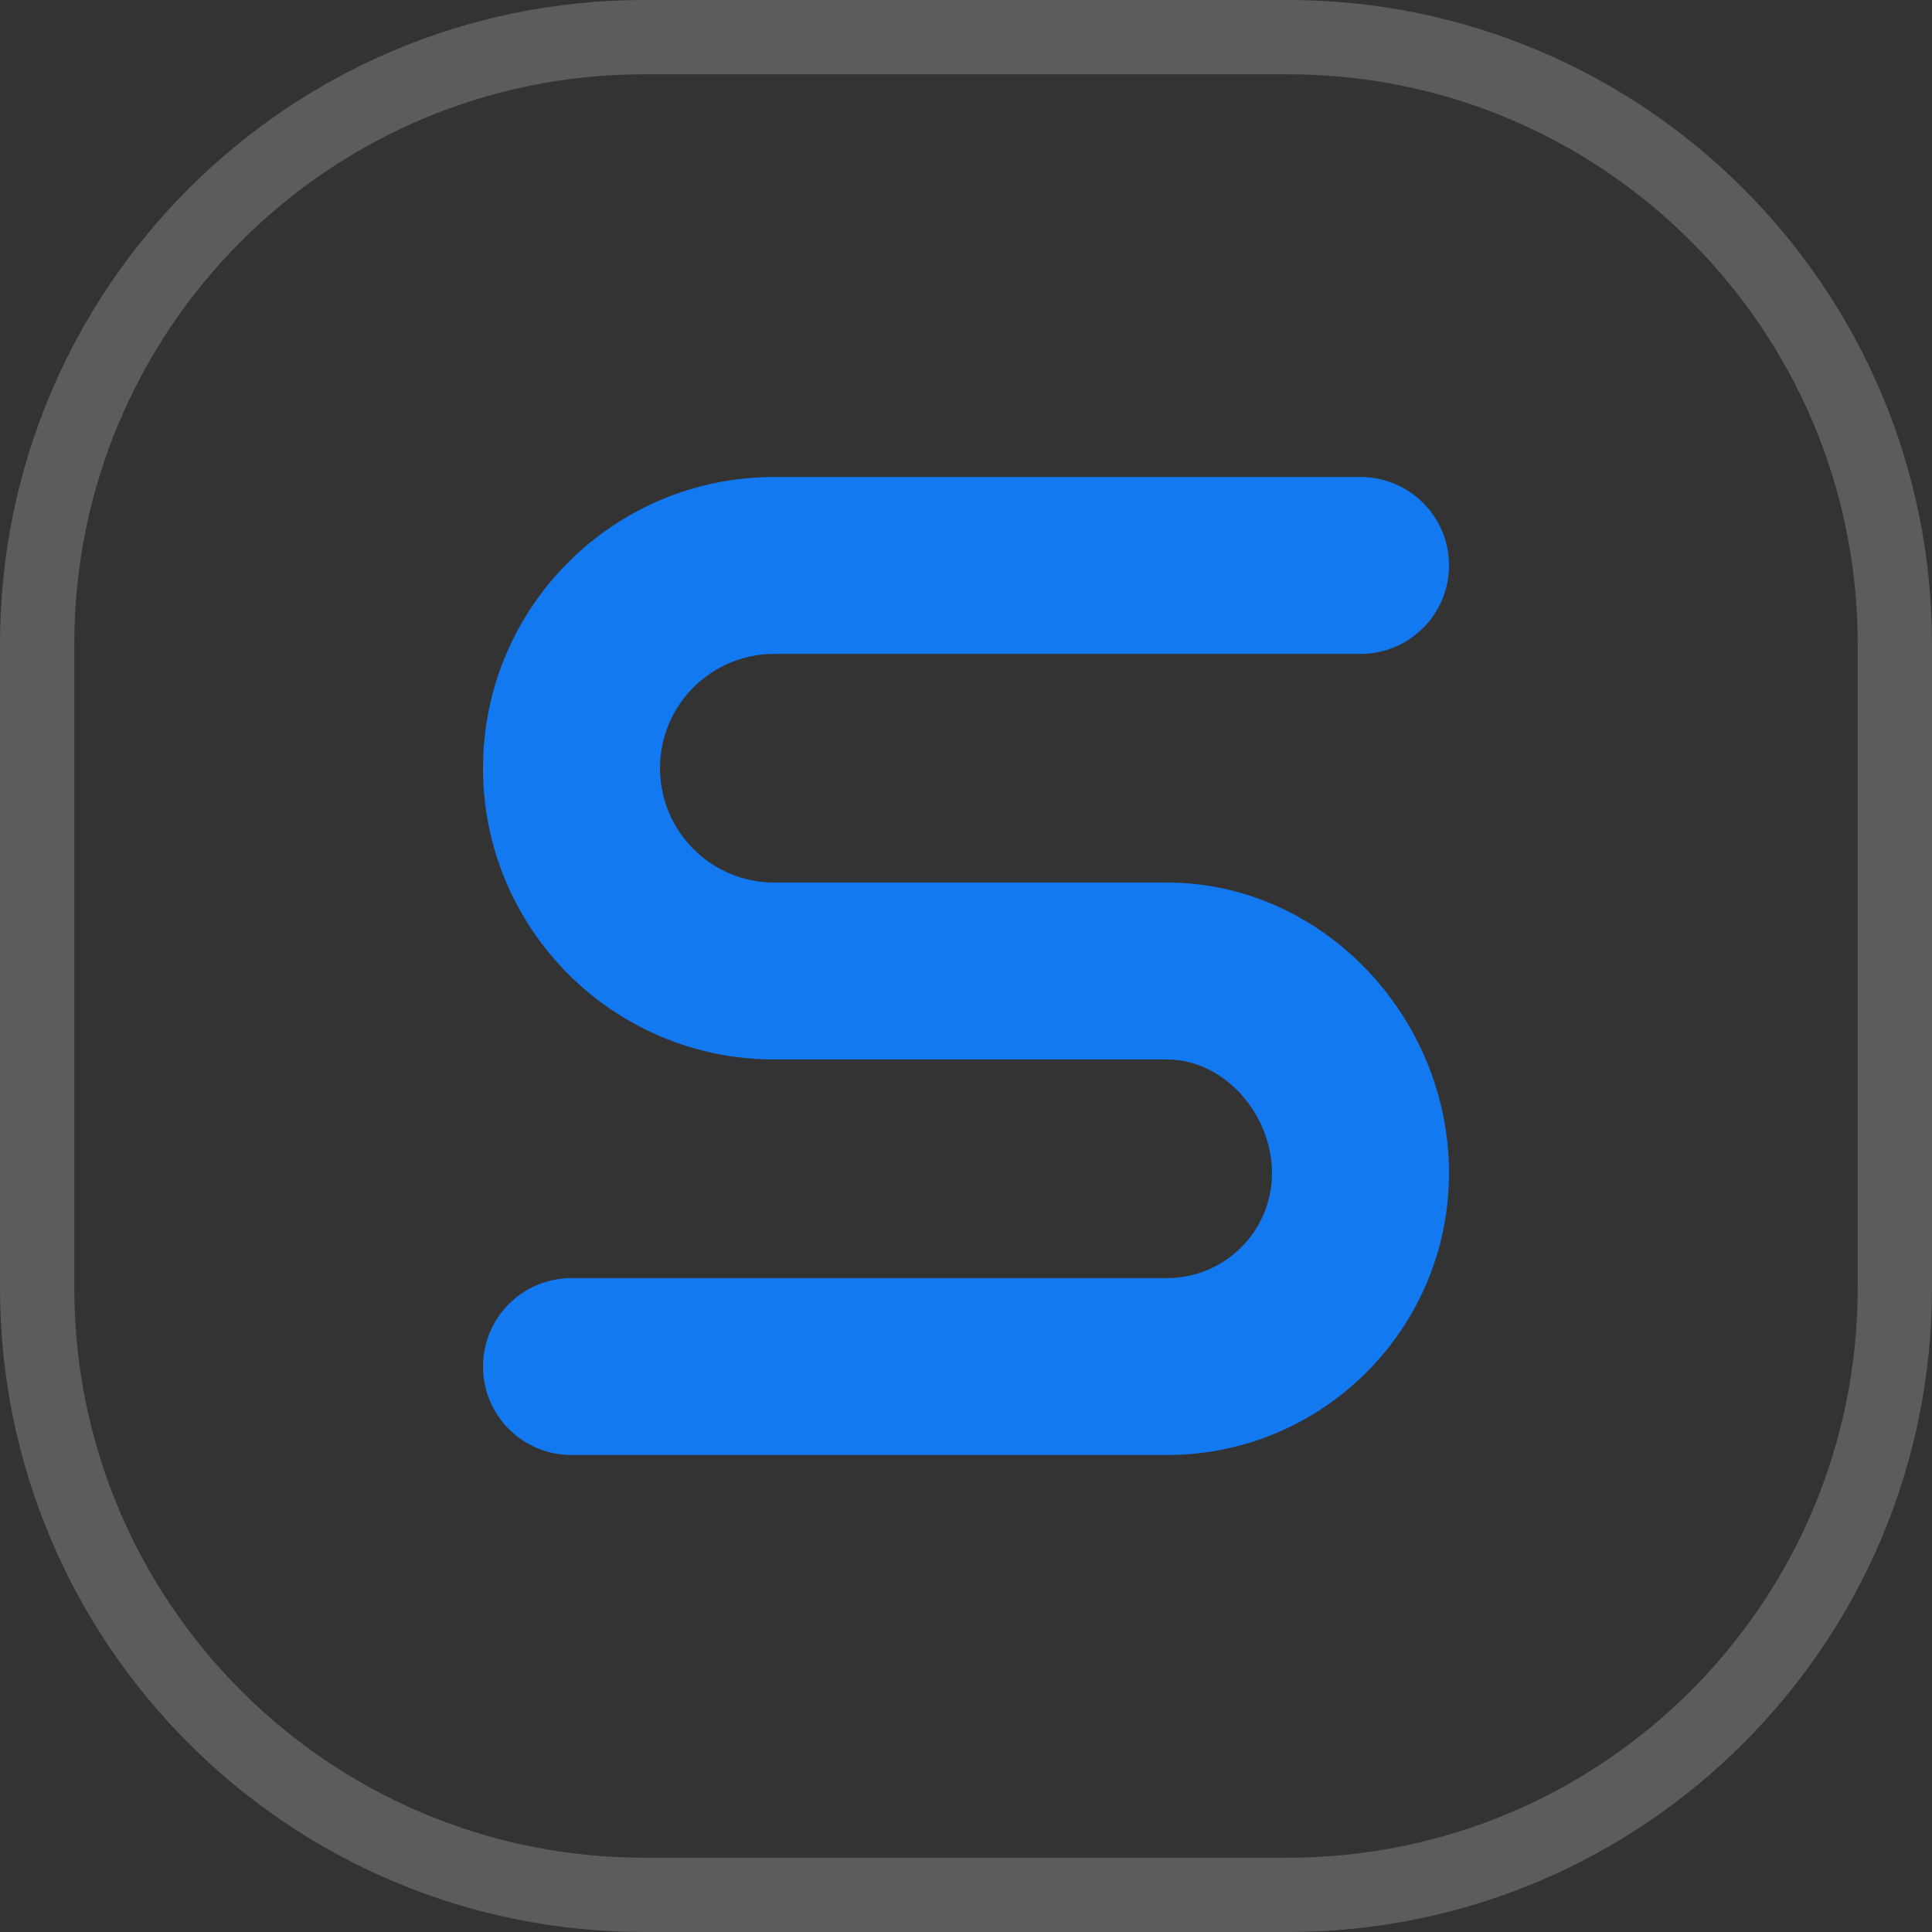 <svg width="26" height="26" viewBox="0 0 26 26" fill="none" xmlns="http://www.w3.org/2000/svg">
<rect x="0" y="0" width="26" height="26" fill="#333333" stroke="none"/>
<path opacity="0.2" d="M8.667 0.5H17.333C21.843 0.5 25.5 4.157 25.5 8.667V17.333C25.5 21.843 21.843 25.5 17.333 25.5H8.667C4.157 25.5 0.5 21.843 0.5 17.333V8.667C0.5 4.157 4.157 0.5 8.667 0.5Z" stroke="white"/>
<path fill-rule="evenodd" clip-rule="evenodd" d="M6.5 10.338C6.5 8.173 8.255 6.419 10.42 6.419L18.309 6.419C18.967 6.419 19.5 6.952 19.5 7.609V7.609C19.5 8.267 18.967 8.8 18.309 8.8L10.42 8.8C9.57 8.8 8.882 9.489 8.882 10.338C8.882 11.188 9.57 11.877 10.42 11.877L15.704 11.877C17.801 11.877 19.5 13.689 19.5 15.786C19.5 17.882 17.801 19.581 15.704 19.581H7.691C7.033 19.581 6.5 19.048 6.5 18.391V18.391C6.5 17.733 7.033 17.2 7.691 17.2H15.704C16.485 17.2 17.118 16.567 17.118 15.786C17.118 15.005 16.485 14.258 15.704 14.258H10.42C8.255 14.258 6.5 12.503 6.5 10.338Z" fill="#1379F0"/>
</svg>
